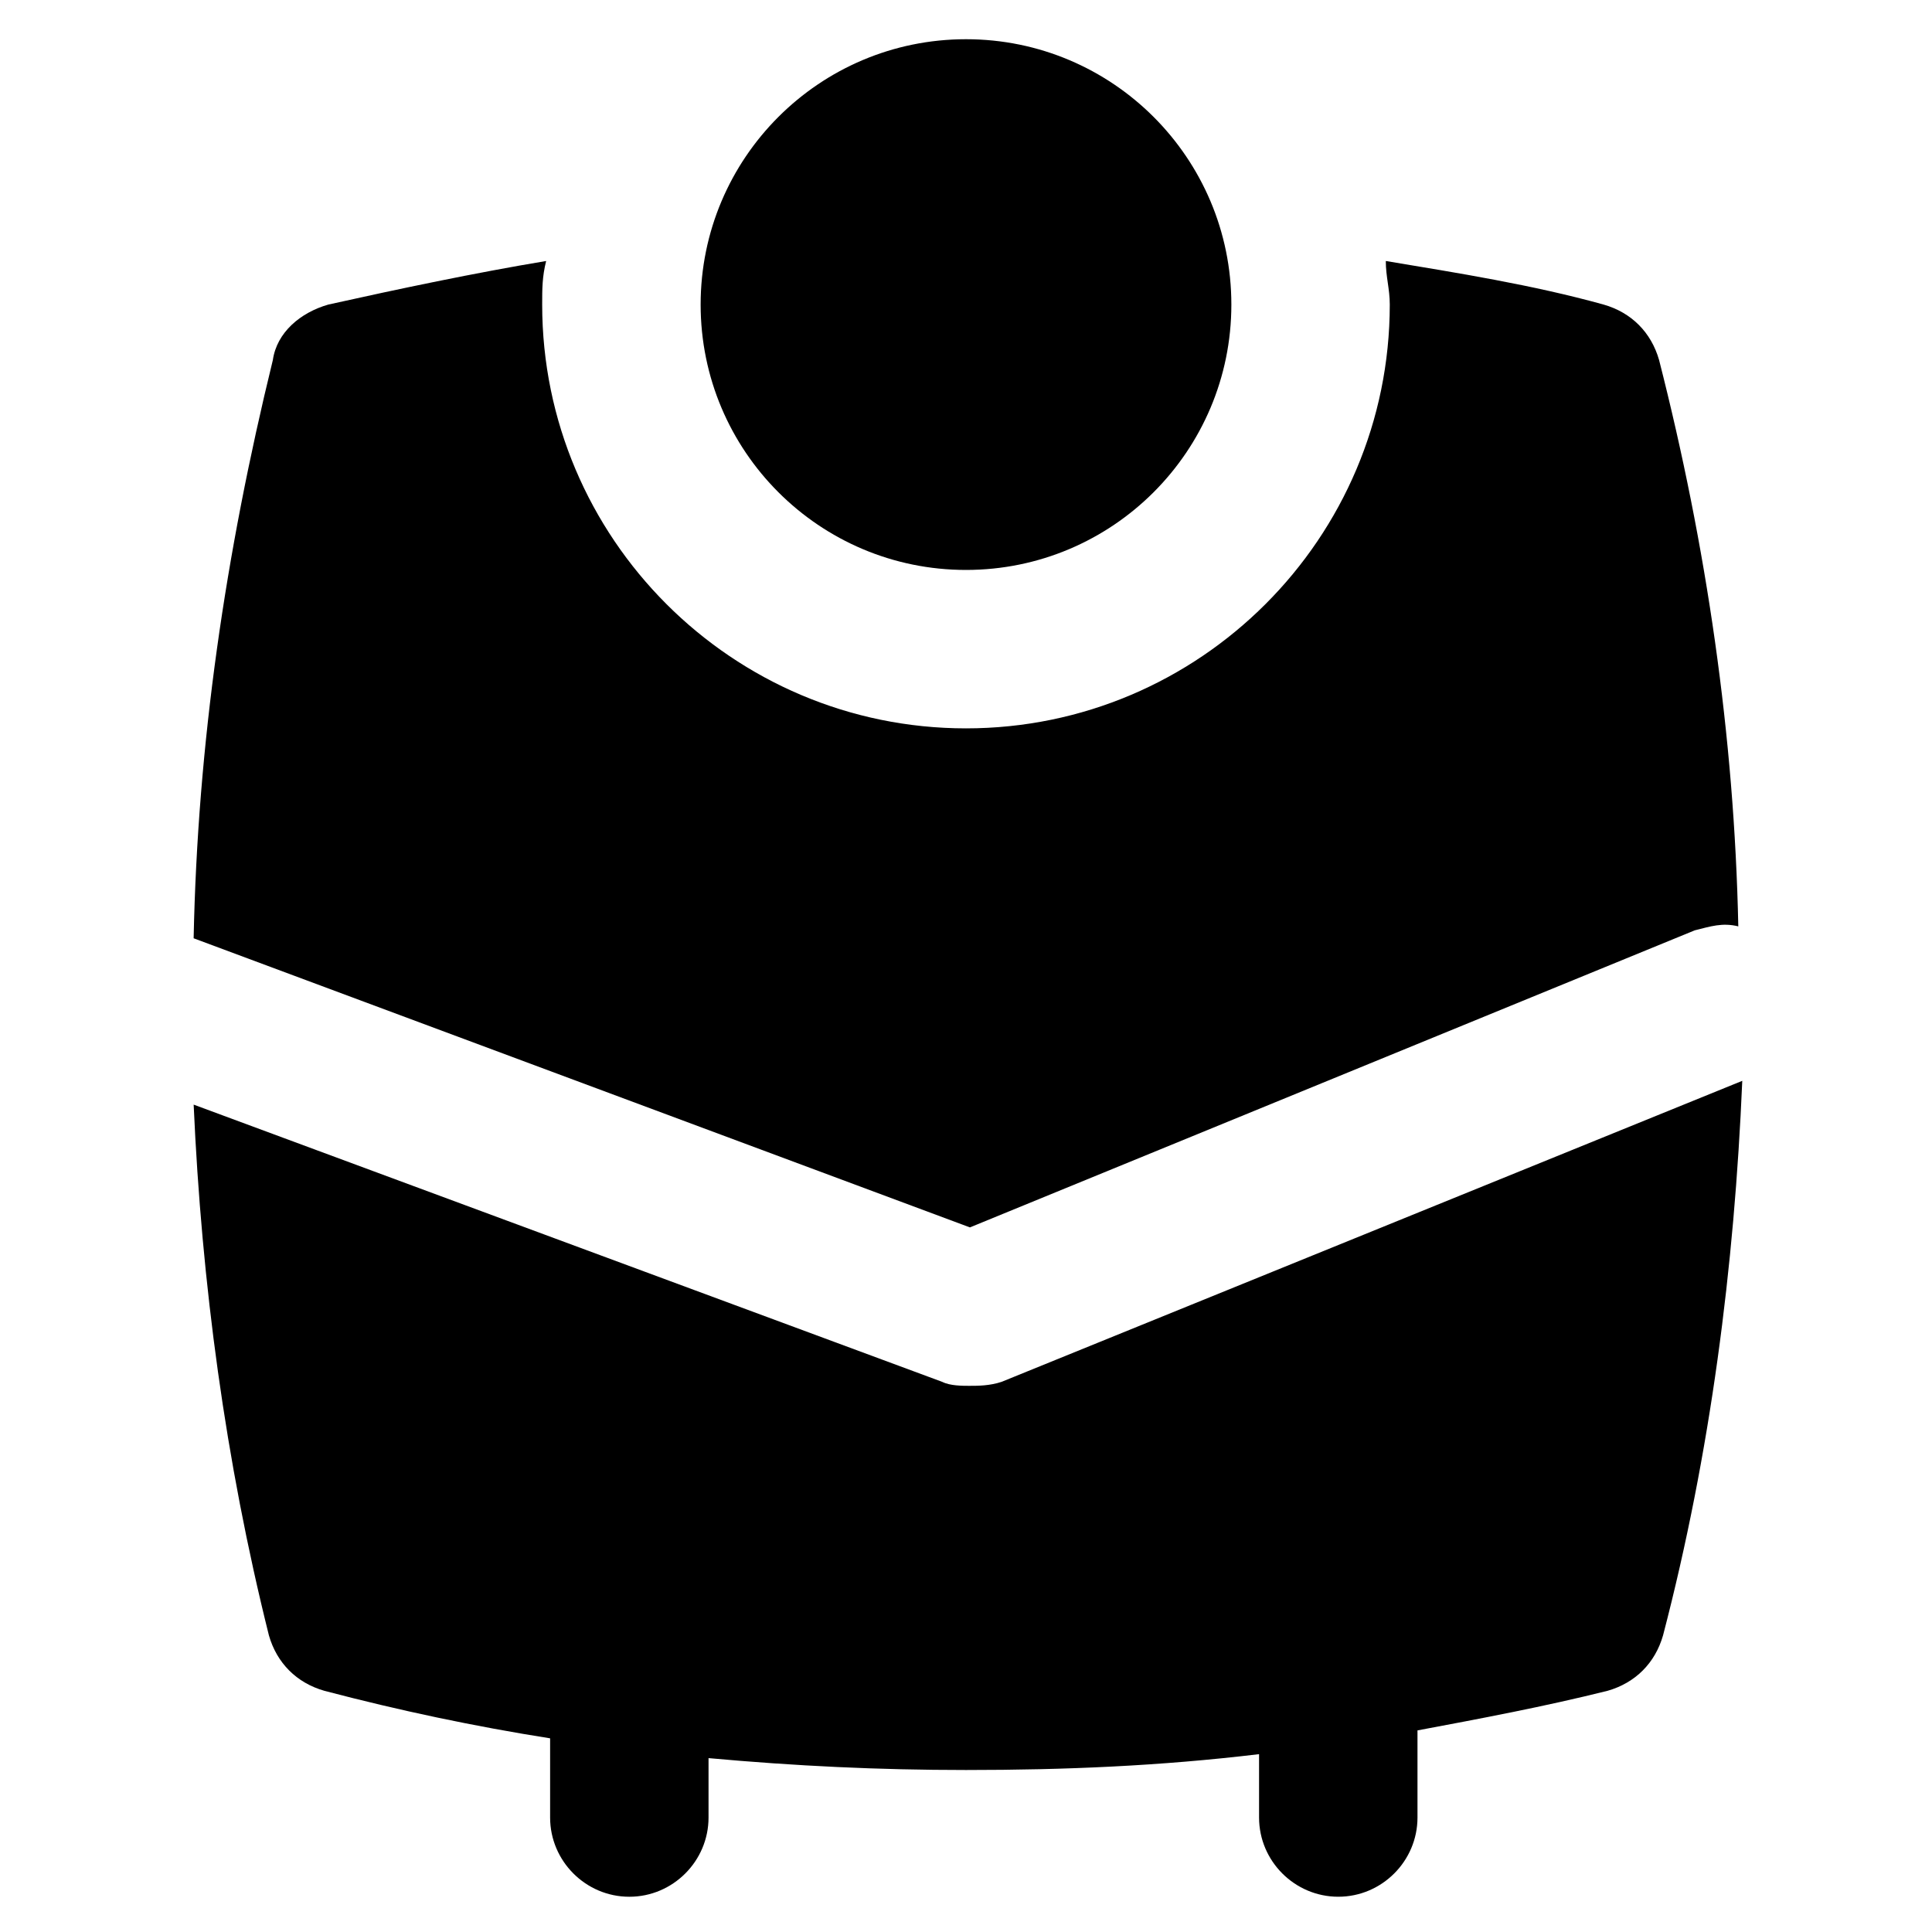 <?xml version="1.0" encoding="UTF-8"?>
<!-- Uploaded to: ICON Repo, www.svgrepo.com, Generator: ICON Repo Mixer Tools -->
<svg fill="#000000" width="800px" height="800px" version="1.1" viewBox="144 144 512 512" xmlns="http://www.w3.org/2000/svg">
 <g>
  <path d="m400 295.04c38.836 0 70.324-31.488 70.324-70.324 0-38.836-31.488-70.324-70.324-70.324s-70.324 31.488-70.324 70.324c0 38.836 31.488 70.324 70.324 70.324z"/>
  <path d="m401.05 511.26c-2.098 0-5.246 0-7.348-1.051l-198.38-73.473c2.098 47.23 8.398 94.465 19.941 140.65 2.098 7.348 7.348 12.594 14.695 14.695 19.941 5.246 39.887 9.445 59.828 12.594v20.992c0 11.547 9.445 20.992 20.992 20.992s20.992-9.445 20.992-20.992v-15.746c23.09 2.098 45.133 3.148 68.223 3.148 26.238 0 51.43-1.051 77.672-4.199v16.793c0 11.547 9.445 20.992 20.992 20.992s20.992-9.445 20.992-20.992v-23.09c16.793-3.148 33.586-6.297 50.383-10.496 7.348-2.098 12.594-7.348 14.695-14.695 12.594-48.281 18.895-97.613 20.992-146.95l-196.28 79.77c-3.148 1.055-6.297 1.055-8.398 1.055z"/>
  <path d="m593.12 390.55c4.199-1.051 7.348-2.098 11.547-1.051-1.051-50.383-8.398-100.76-20.992-150.09-2.098-7.348-7.348-12.594-14.695-14.695-18.895-5.246-38.836-8.398-57.727-11.547 0 4.199 1.051 7.348 1.051 11.547 0 61.926-50.383 112.31-112.31 112.31s-112.31-50.383-112.31-112.31c0-4.199 0-7.348 1.051-11.547-18.895 3.148-38.836 7.348-57.727 11.547-7.352 2.102-13.648 7.352-14.699 14.699-12.594 51.43-19.941 101.81-20.992 153.24l205.72 76.621z"/>
 </g>
</svg>